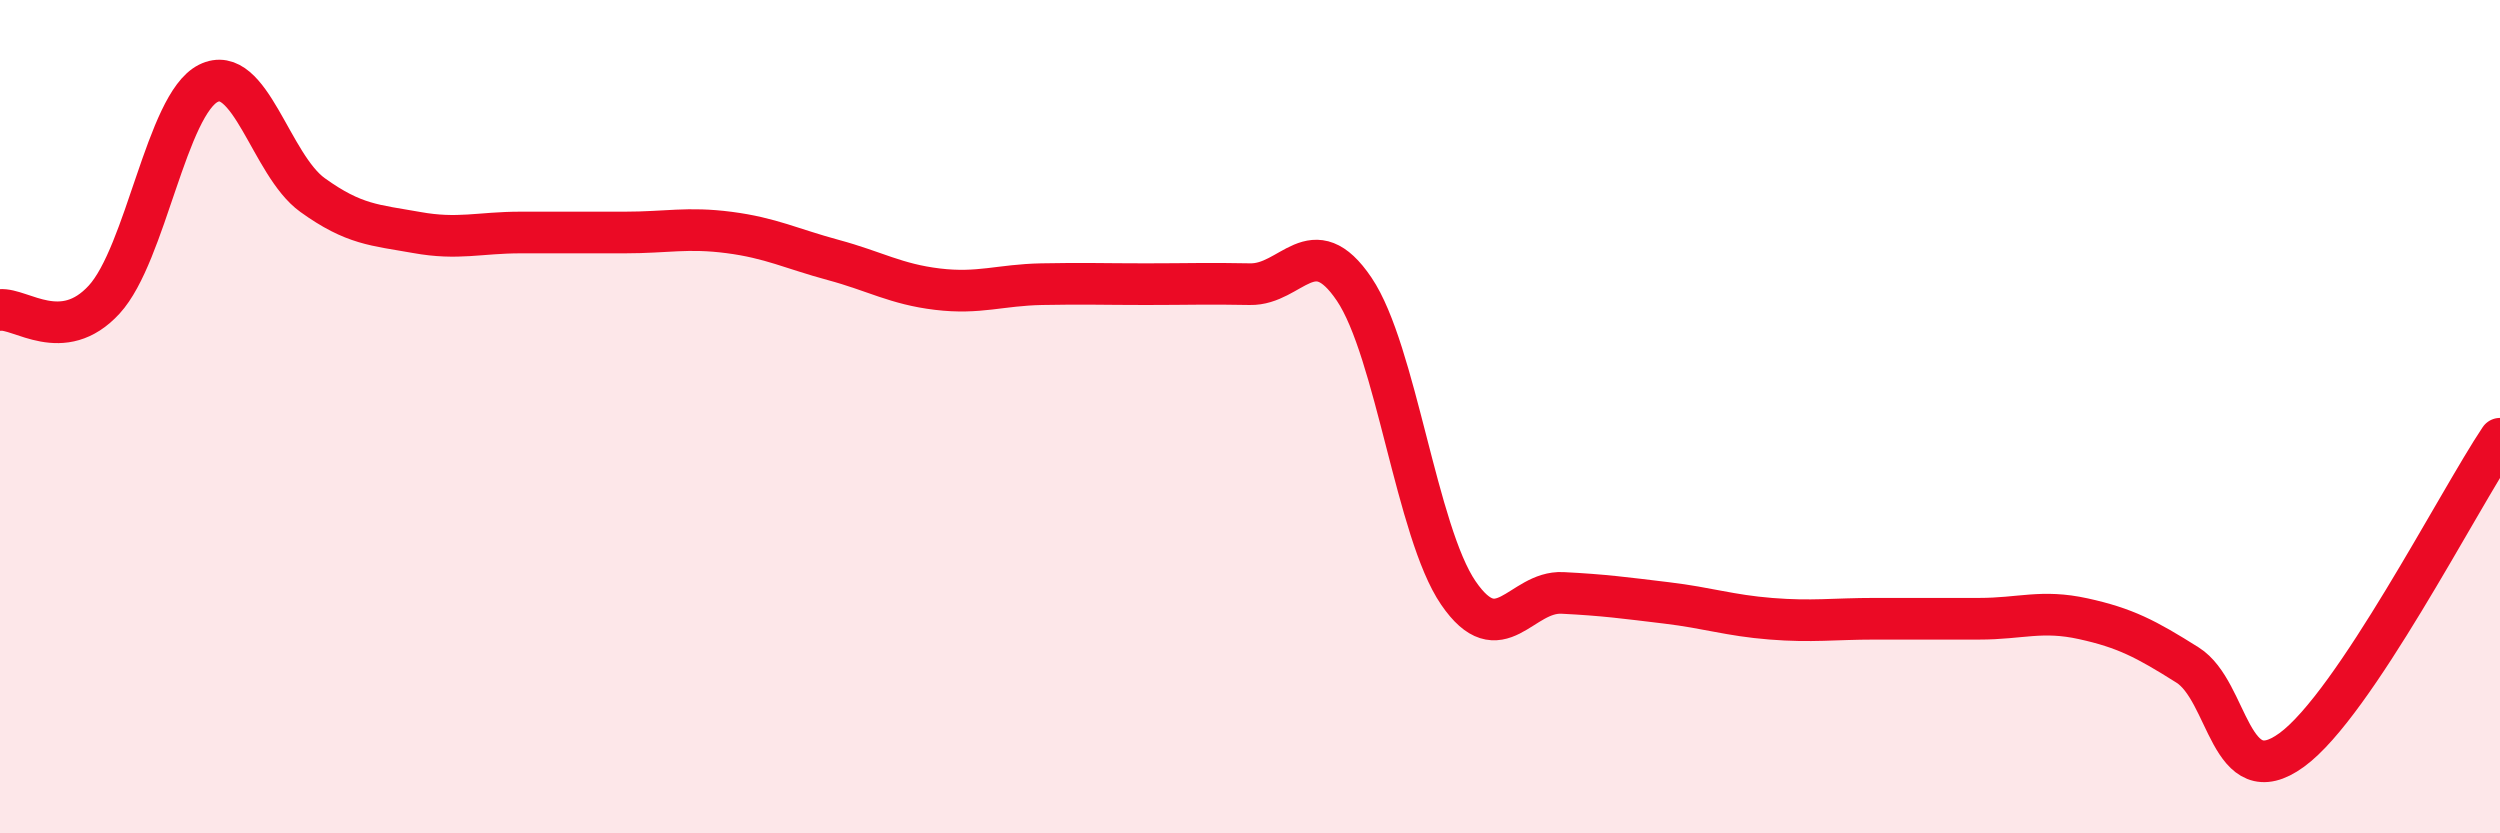 
    <svg width="60" height="20" viewBox="0 0 60 20" xmlns="http://www.w3.org/2000/svg">
      <path
        d="M 0,7.44 C 0.5,7.39 1.5,8.28 2.5,7.19 C 3.5,6.1 4,2.5 5,2 C 6,1.5 6.5,3.96 7.5,4.68 C 8.5,5.4 9,5.4 10,5.58 C 11,5.76 11.5,5.58 12.5,5.58 C 13.5,5.58 14,5.58 15,5.58 C 16,5.58 16.5,5.45 17.5,5.58 C 18.5,5.71 19,5.97 20,6.24 C 21,6.51 21.5,6.82 22.5,6.94 C 23.5,7.06 24,6.84 25,6.82 C 26,6.8 26.5,6.82 27.5,6.82 C 28.5,6.82 29,6.8 30,6.82 C 31,6.84 31.5,5.46 32.5,6.94 C 33.5,8.42 34,12.77 35,14.23 C 36,15.69 36.5,14.18 37.5,14.23 C 38.5,14.28 39,14.35 40,14.47 C 41,14.59 41.5,14.77 42.5,14.85 C 43.5,14.93 44,14.85 45,14.85 C 46,14.85 46.5,14.85 47.5,14.85 C 48.5,14.85 49,14.63 50,14.85 C 51,15.07 51.5,15.33 52.5,15.96 C 53.5,16.59 53.5,19.09 55,18 C 56.5,16.91 59,12.02 60,10.53L60 20L0 20Z"
        fill="#EB0A25"
        opacity="0.1"
        stroke-linecap="round"
        stroke-linejoin="round"
      />
      <path
        d="M 0,7.44 C 0.5,7.39 1.5,8.28 2.5,7.19 C 3.5,6.1 4,2.5 5,2 C 6,1.5 6.5,3.96 7.5,4.68 C 8.5,5.4 9,5.4 10,5.58 C 11,5.76 11.5,5.58 12.5,5.58 C 13.5,5.58 14,5.58 15,5.58 C 16,5.58 16.5,5.45 17.5,5.58 C 18.5,5.71 19,5.97 20,6.24 C 21,6.51 21.5,6.82 22.5,6.94 C 23.5,7.06 24,6.84 25,6.82 C 26,6.8 26.5,6.82 27.5,6.82 C 28.5,6.82 29,6.8 30,6.82 C 31,6.84 31.5,5.46 32.5,6.94 C 33.5,8.42 34,12.77 35,14.23 C 36,15.69 36.5,14.18 37.5,14.23 C 38.5,14.28 39,14.35 40,14.47 C 41,14.59 41.5,14.77 42.5,14.85 C 43.5,14.93 44,14.85 45,14.85 C 46,14.85 46.5,14.85 47.5,14.85 C 48.5,14.85 49,14.63 50,14.85 C 51,15.07 51.5,15.33 52.5,15.96 C 53.5,16.59 53.5,19.09 55,18 C 56.5,16.91 59,12.02 60,10.53"
        stroke="#EB0A25"
        stroke-width="1"
        fill="none"
        stroke-linecap="round"
        stroke-linejoin="round"
      />
    </svg>
  